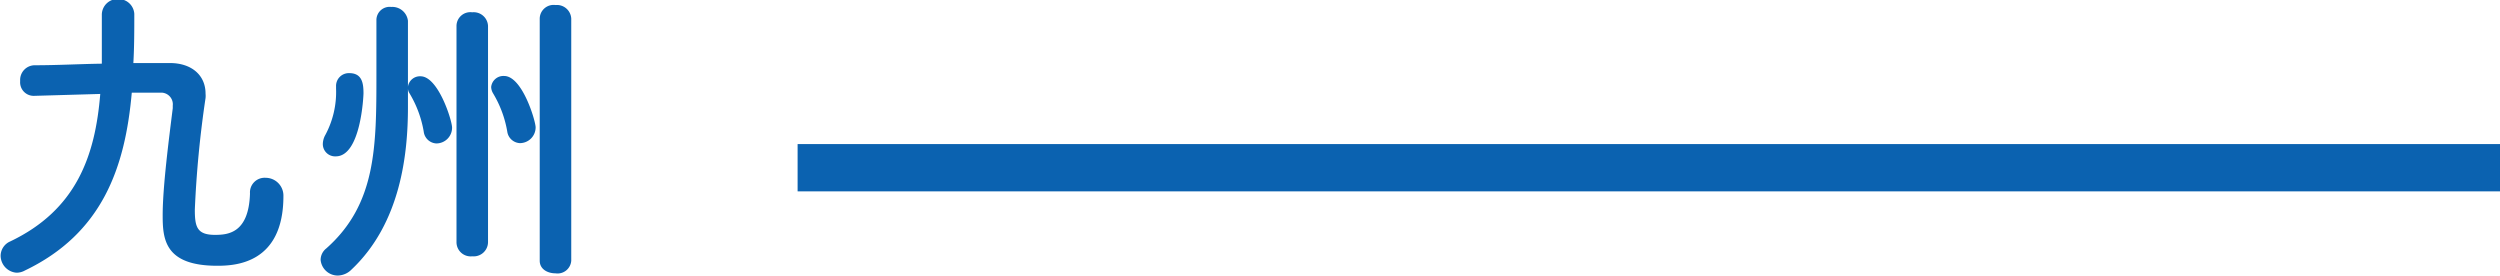 <svg xmlns="http://www.w3.org/2000/svg" viewBox="0 0 158.6 17.48"><defs><style>.cls-1{fill:#0b62b0;}.cls-2{fill:none;stroke:#0b62b0;stroke-miterlimit:10;stroke-width:3px;}</style></defs><g id="レイヤー_2" data-name="レイヤー 2"><g id="レイヤー_1-2" data-name="レイヤー 1"><path class="cls-1" d="M2.7,18.62a1.09,1.09,0,0,1-.54.14,1.09,1.09,0,0,1-1-1.08,1,1,0,0,1,.6-.9c4.2-2,5.4-5.42,5.72-9.36l-4.18.12a.86.86,0,0,1-.9-.94.93.93,0,0,1,.94-1c1.4,0,2.84-.08,4.24-.1,0-1,0-2,0-3.1a1,1,0,0,1,1.06-1,1,1,0,0,1,1,.94c0,1,0,2.1-.06,3.12.78,0,1.56,0,2.32,0,1.36,0,2.26.76,2.26,1.94a1.42,1.42,0,0,1,0,.28,67,67,0,0,0-.68,7.08c0,1.1.14,1.6,1.28,1.6.84,0,2.14-.12,2.22-2.62a.93.93,0,0,1,1-1A1.13,1.13,0,0,1,19.1,13.9c0,4.3-3.08,4.42-4.2,4.42-3.34,0-3.46-1.7-3.46-3.2,0-1.82.4-4.86.64-6.8V8.16a.74.74,0,0,0-.8-.82c-.58,0-1.18,0-1.8,0C9.06,12.08,7.62,16.26,2.7,18.62Z" transform="translate(-1.12 -1.46)"/><path class="cls-1" d="M22.56,18.94a1.09,1.09,0,0,1-1.1-1,.93.93,0,0,1,.36-.72C25,14.4,25,10.76,25,6.12,25,5,25,3.68,25,2.76V2.7a.84.84,0,0,1,.94-.8A1,1,0,0,1,27,2.78c0,.58,0,1.26,0,2s0,1.48,0,2.18a.77.77,0,0,1,.8-.66c1.12,0,2,2.8,2,3.26a1,1,0,0,1-1,1A.85.85,0,0,1,28,9.8a7,7,0,0,0-.9-2.42A.62.62,0,0,1,27,7c0,.46,0,.88,0,1.26,0,2.92-.44,7.34-3.58,10.3A1.26,1.26,0,0,1,22.56,18.94Zm-.12-12a.81.81,0,0,1,.84-.84c.82,0,.9.66.9,1.28,0,.14-.16,4-1.76,4a.78.78,0,0,1-.82-.78,1.21,1.21,0,0,1,.16-.58,5.76,5.76,0,0,0,.68-2.94V6.94ZM30.08,3.1a.88.88,0,0,1,1-.86.91.91,0,0,1,1,.86V16.82a.91.91,0,0,1-1,.9.9.9,0,0,1-1-.9ZM33.3,9.8a7,7,0,0,0-.9-2.42.83.83,0,0,1-.12-.4.78.78,0,0,1,.82-.7c1.16,0,2,2.86,2,3.26a1,1,0,0,1-1,1A.85.85,0,0,1,33.3,9.8Zm2.06-7.16a.88.88,0,0,1,1-.86.91.91,0,0,1,1,.86V18a.87.87,0,0,1-1,.8c-.5,0-1-.26-1-.8Z" transform="translate(-1.12 -1.46)"/><line class="cls-2" x1="50.6" y1="10.64" x2="158.6" y2="10.64"/></g></g></svg>